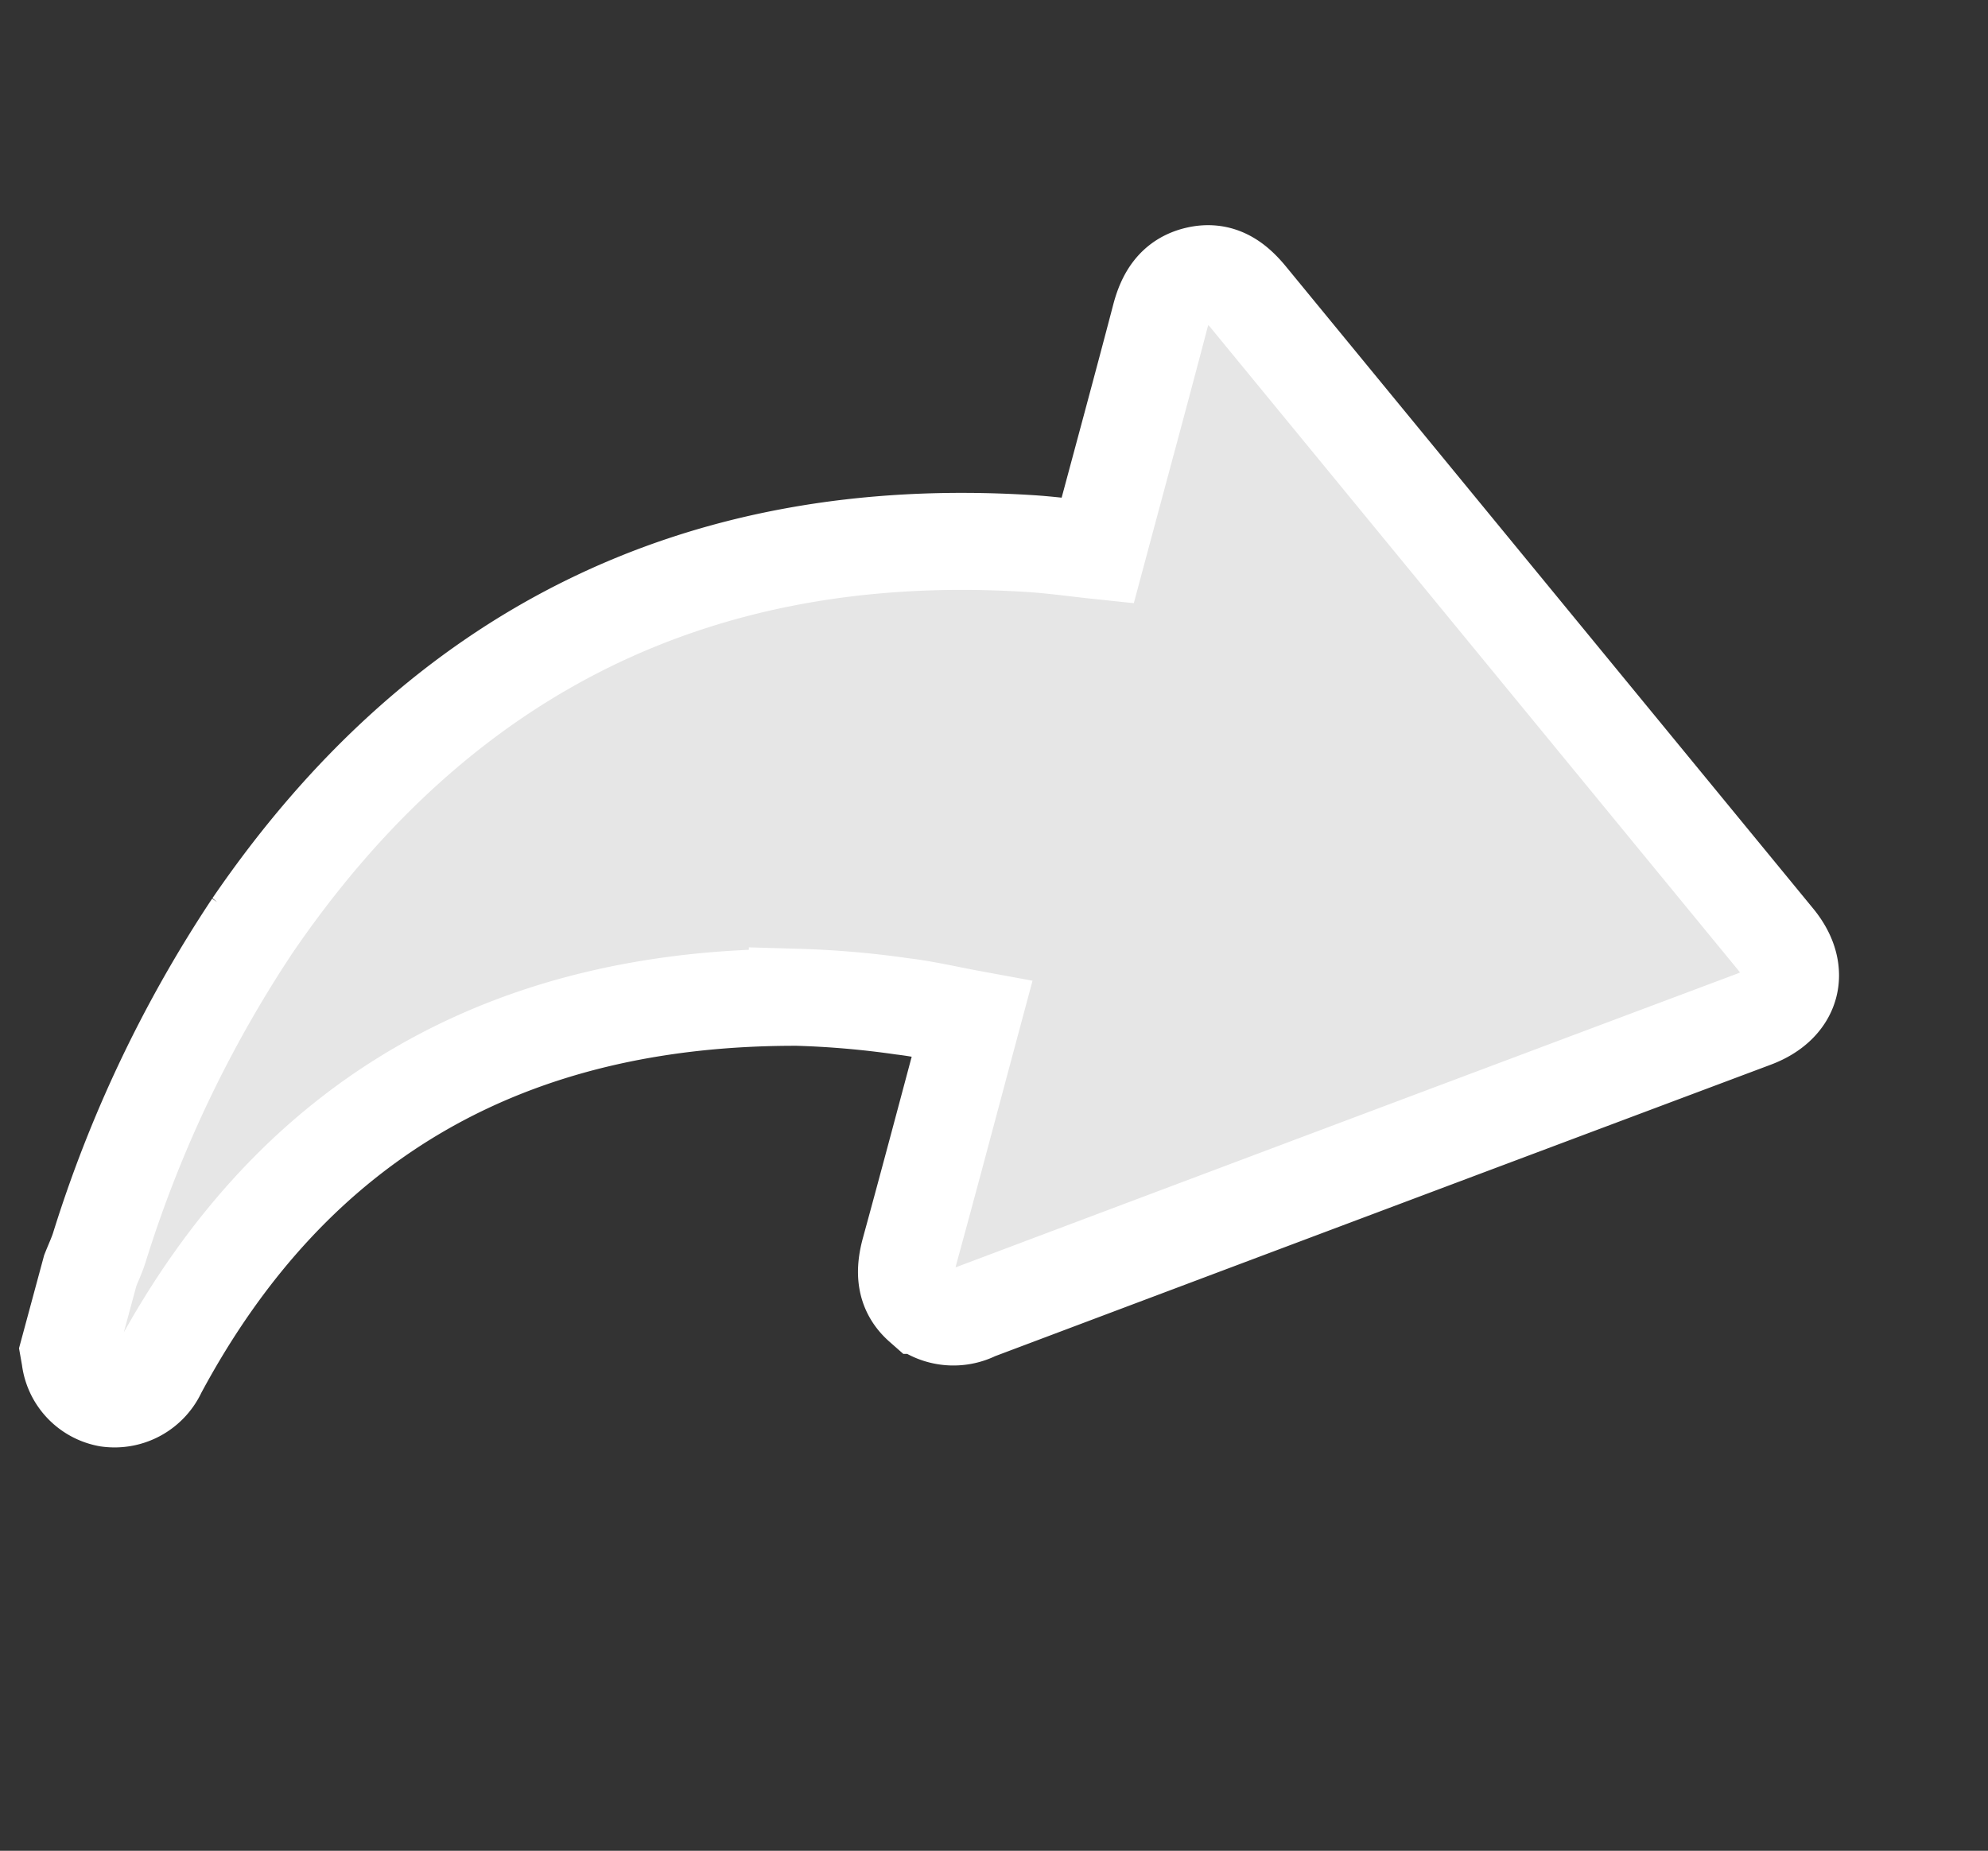 <svg xmlns="http://www.w3.org/2000/svg" width="143.431" height="133.546" viewBox="0 0 143.431 133.546">
  <rect x="0" y="0" width="143.431" height="133.546" fill="#333333" stroke="none"/>
  <g id="Group_3784" data-name="Group 3784" transform="matrix(0.966, 0.259, -0.259, 0.966, 29.928, 4.302)">
    <path id="Path_2242" data-name="Path 2242" d="M1151.679,275.523l.229.491a3.368,3.368,0,0,0,3.409,2.119,3.442,3.442,0,0,0,2.969-2.851c4.76-20.368,17.648-32.693,37.57-37.985a66.132,66.132,0,0,1,7.484-1.328c1.631-.237,3.29-.284,5.09-.428v1.269c0,5.345.019,10.691-.011,16.036-.009,1.558.383,2.874,1.848,3.6a3.567,3.567,0,0,0,3.907-.588q24.357-17.468,48.737-34.9c2.432-1.741,2.446-4.245.035-5.971q-24.368-17.447-48.735-34.895c-1.255-.9-2.524-1.381-3.989-.6-1.448.776-1.812,2.081-1.8,3.631.031,5.382.012,10.765.012,16.147v1.288c-1.667.264-3.3.46-4.9.785-23.468,4.754-39.061,18.575-46.985,41.134a90.507,90.507,0,0,0-4.659,25.339c-.031.579-.133,1.154-.2,1.731Z" transform="translate(-1151.679 -179.101)" fill="#e6e6e6" stroke="#fff" stroke-width="7"/>
  </g>
</svg>
